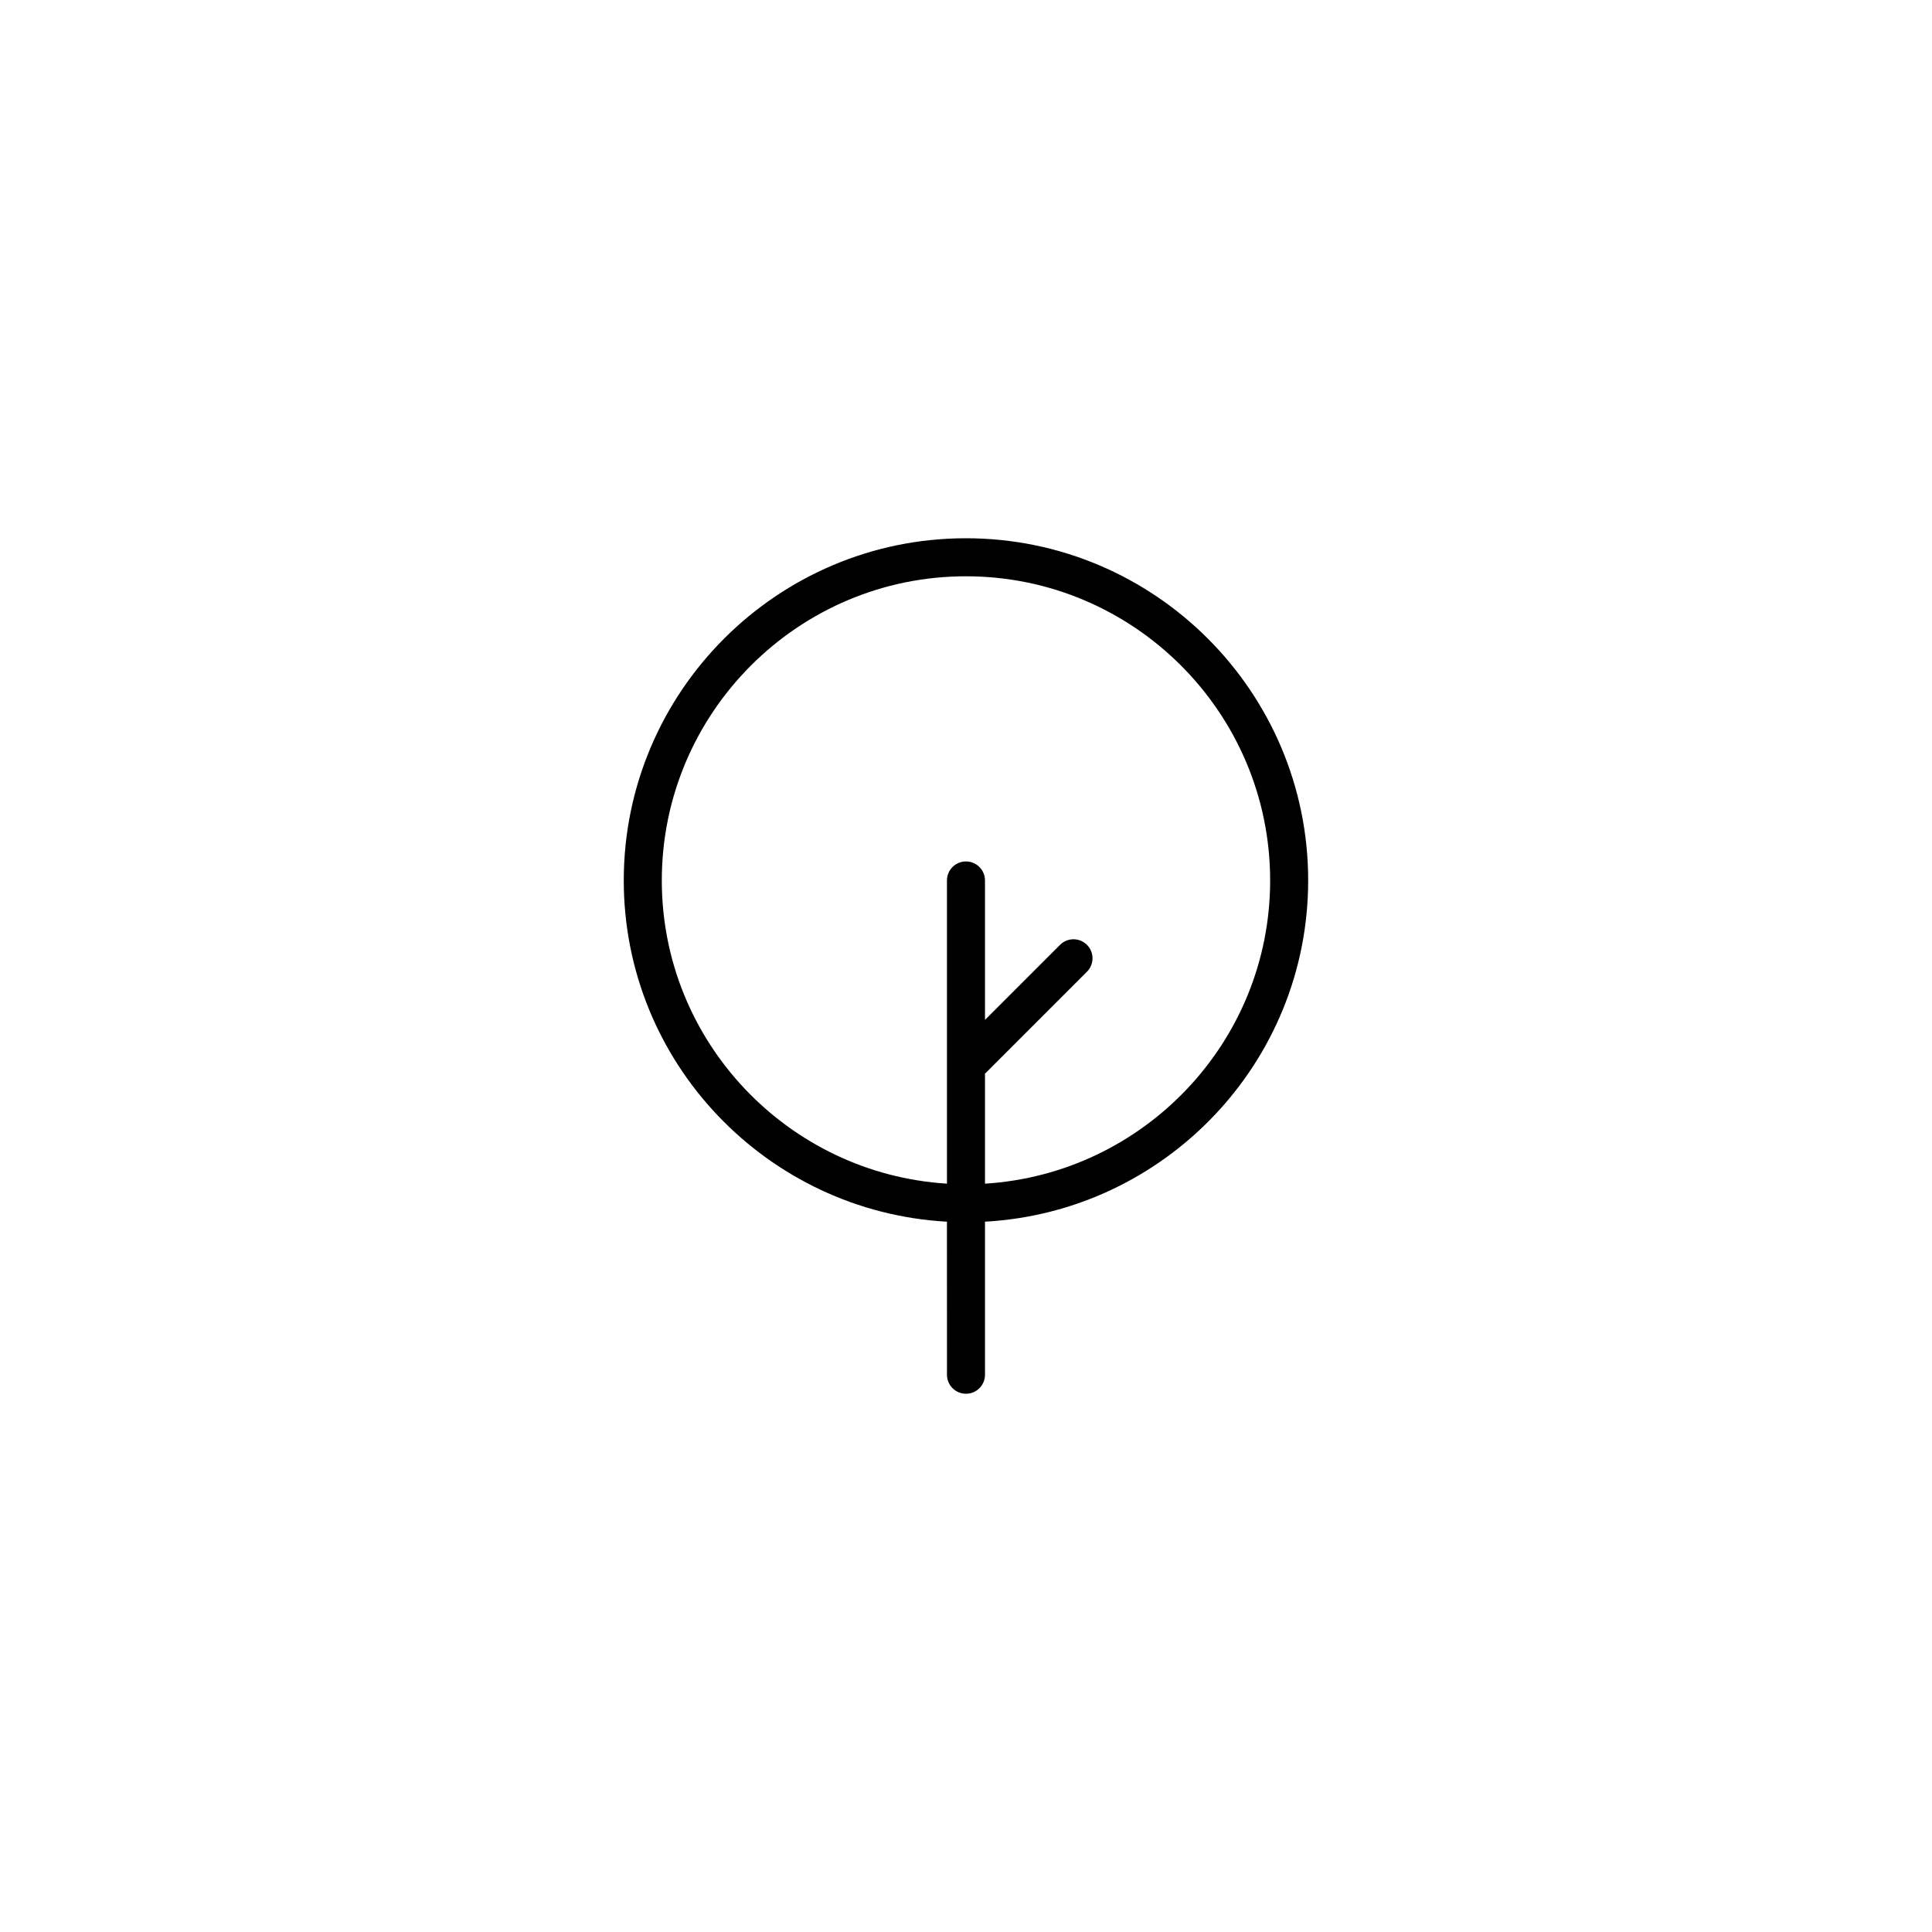 <?xml version="1.0" encoding="UTF-8"?>
<!-- The Best Svg Icon site in the world: iconSvg.co, Visit us! https://iconsvg.co -->
<svg fill="#000000" width="800px" height="800px" version="1.1" viewBox="144 144 512 512" xmlns="http://www.w3.org/2000/svg">
 <path d="m490.68 377.33c0-50.004-40.684-90.688-90.688-90.688s-90.688 40.684-90.688 90.688c0 48.301 37.992 87.793 85.648 90.43l0.004 40.559c0 2.785 2.258 5.039 5.039 5.039 2.785 0 5.039-2.254 5.039-5.039v-40.562c47.652-2.633 85.645-42.125 85.645-90.426zm-85.648 80.352v-29.145l27.02-27.02c1.969-1.969 1.969-5.152 0-7.125-1.969-1.969-5.152-1.969-7.125 0l-19.895 19.895v-36.957c0-2.781-2.254-5.039-5.039-5.039-2.781 0-5.039 2.258-5.039 5.039v80.352c-42.098-2.625-75.57-37.609-75.57-80.352 0-44.445 36.164-80.609 80.609-80.609 44.445 0 80.609 36.164 80.609 80.609 0.004 42.742-33.477 77.73-75.57 80.352z"/>
</svg>